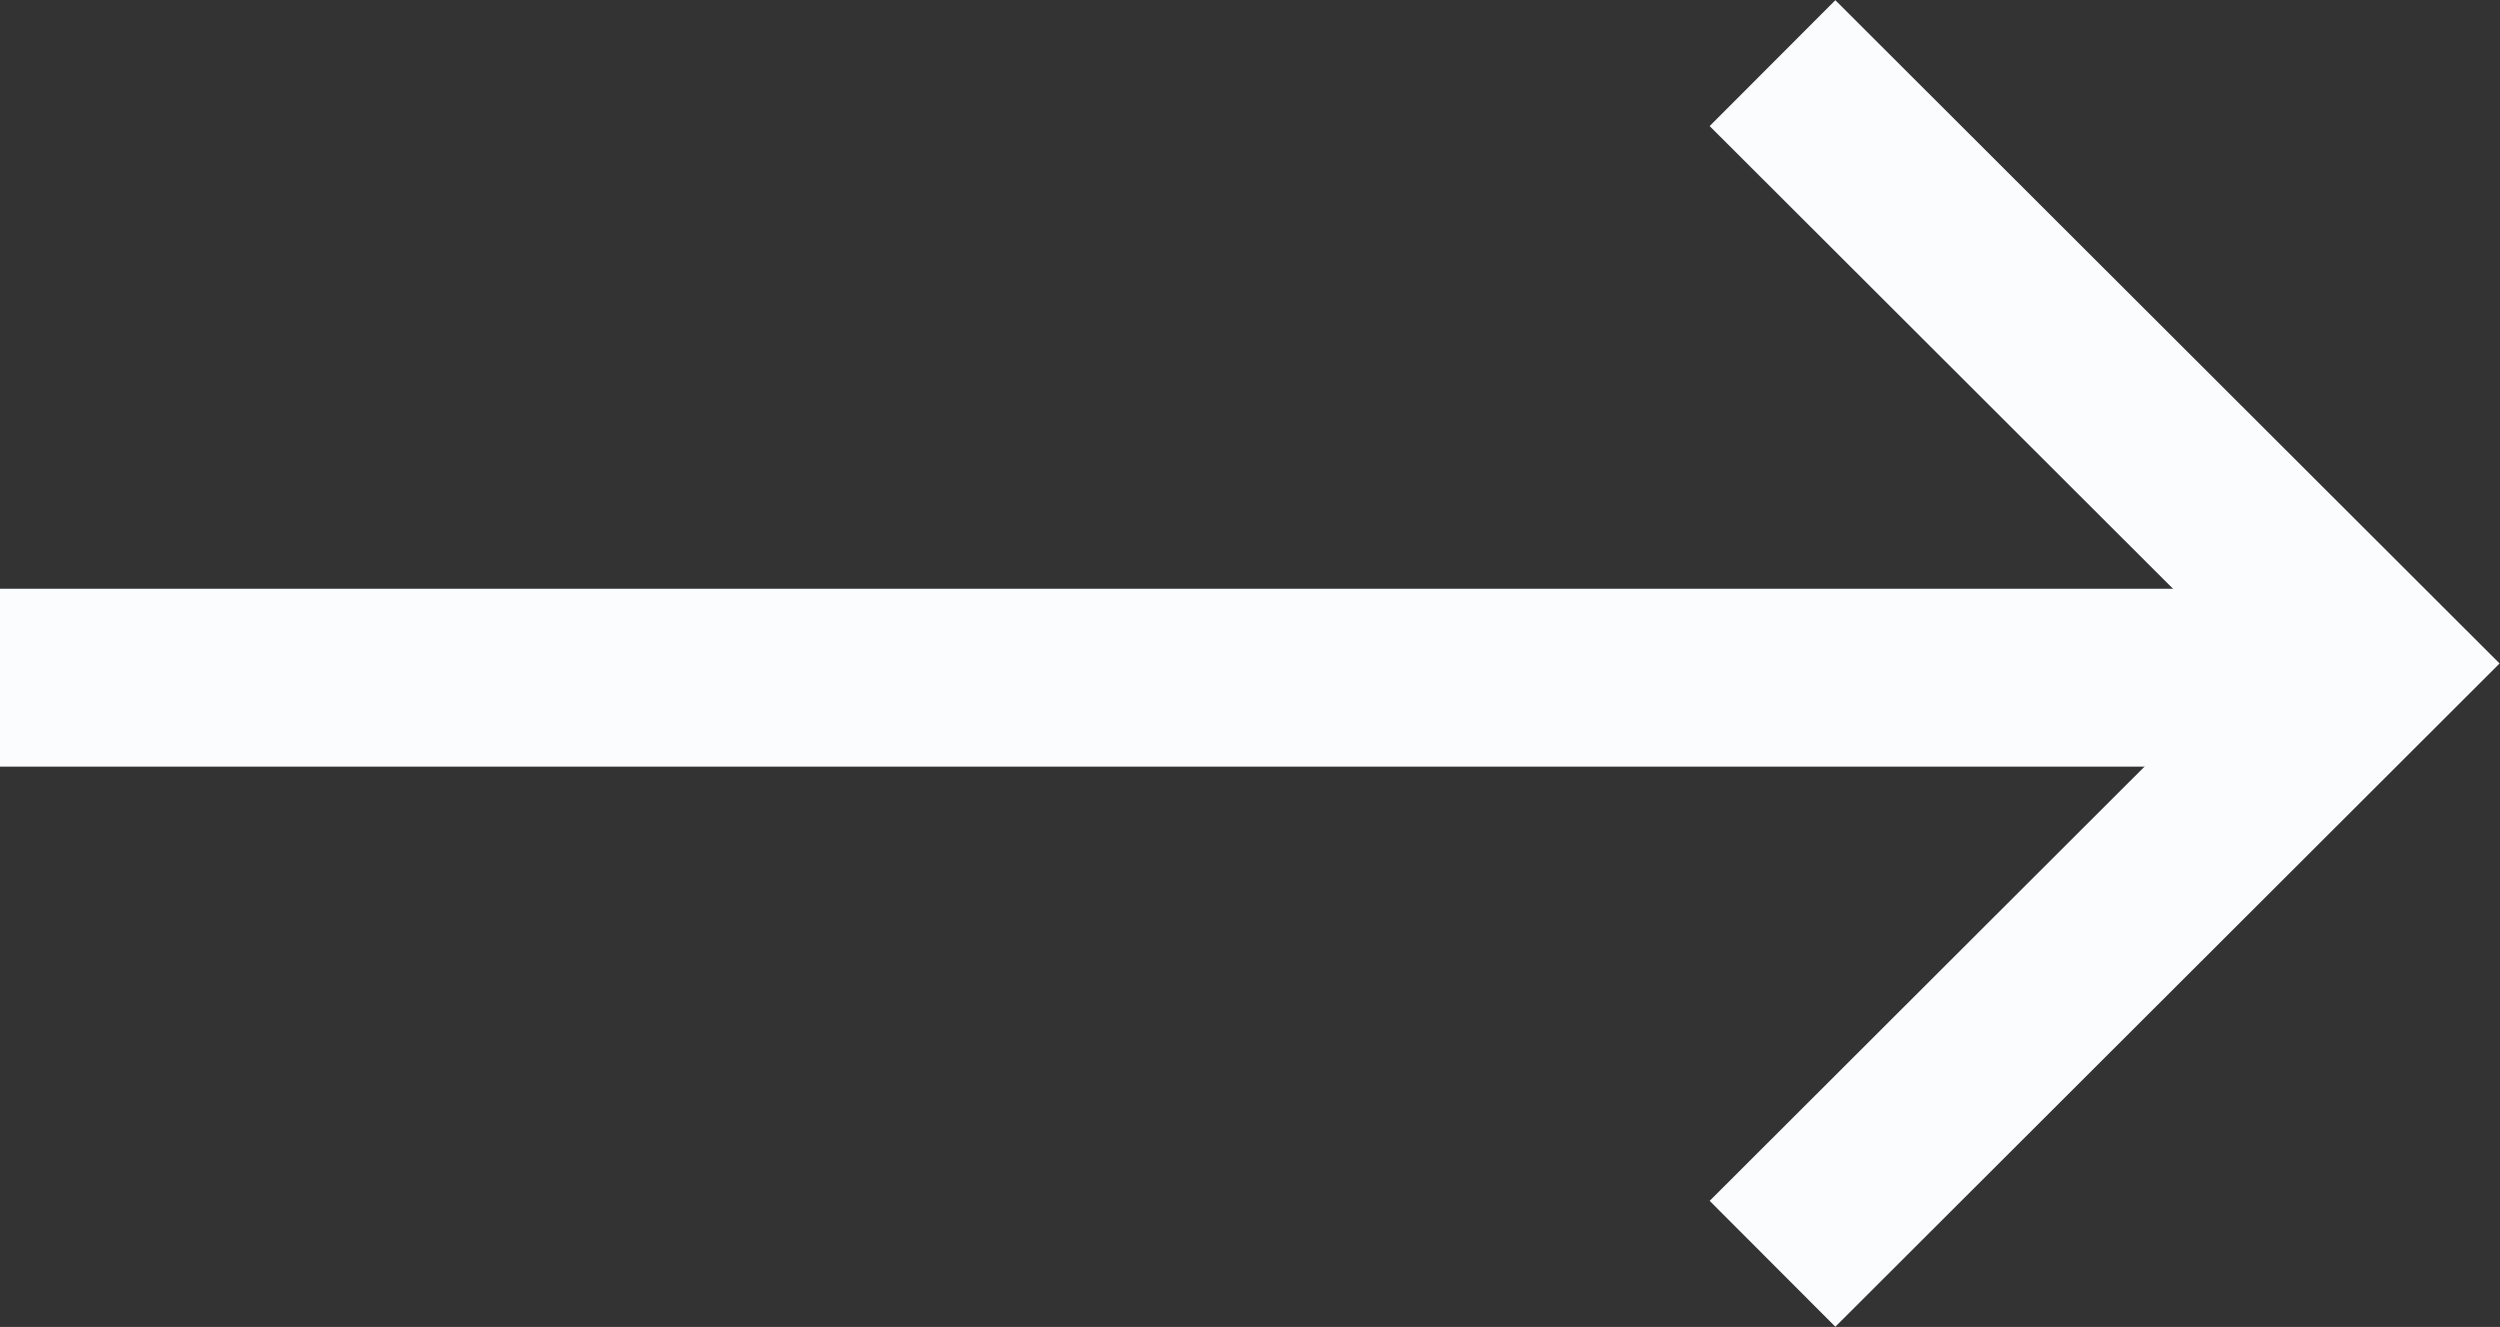 <svg xmlns="http://www.w3.org/2000/svg" width="28.11" height="14.92" viewBox="0 0 28.11 14.92">
  <rect x="0" y="0" width="28.11" height="14.92" fill="#333333" stroke="none"/>
  <defs>
    <style>
      .cls-1 {
        fill: none;
        stroke: #fbfcfd;
        stroke-miterlimit: 10;
        stroke-width: 2px;
      }
    </style>
  </defs>
  <title>Asset 1</title>
  <g id="Layer_2" data-name="Layer 2">
    <g id="Layer_1-2" data-name="Layer 1">
      <g id="Layer_2-2" data-name="Layer 2">
        <g id="Layer_1-2-2" data-name="Layer 1-2">
          <g>
            <line class="cls-1" y1="7.62" x2="26.85" y2="7.62"/>
            <polyline class="cls-1" points="19.93 14.21 26.69 7.46 19.93 0.71"/>
          </g>
        </g>
      </g>
    </g>
  </g>
</svg>
